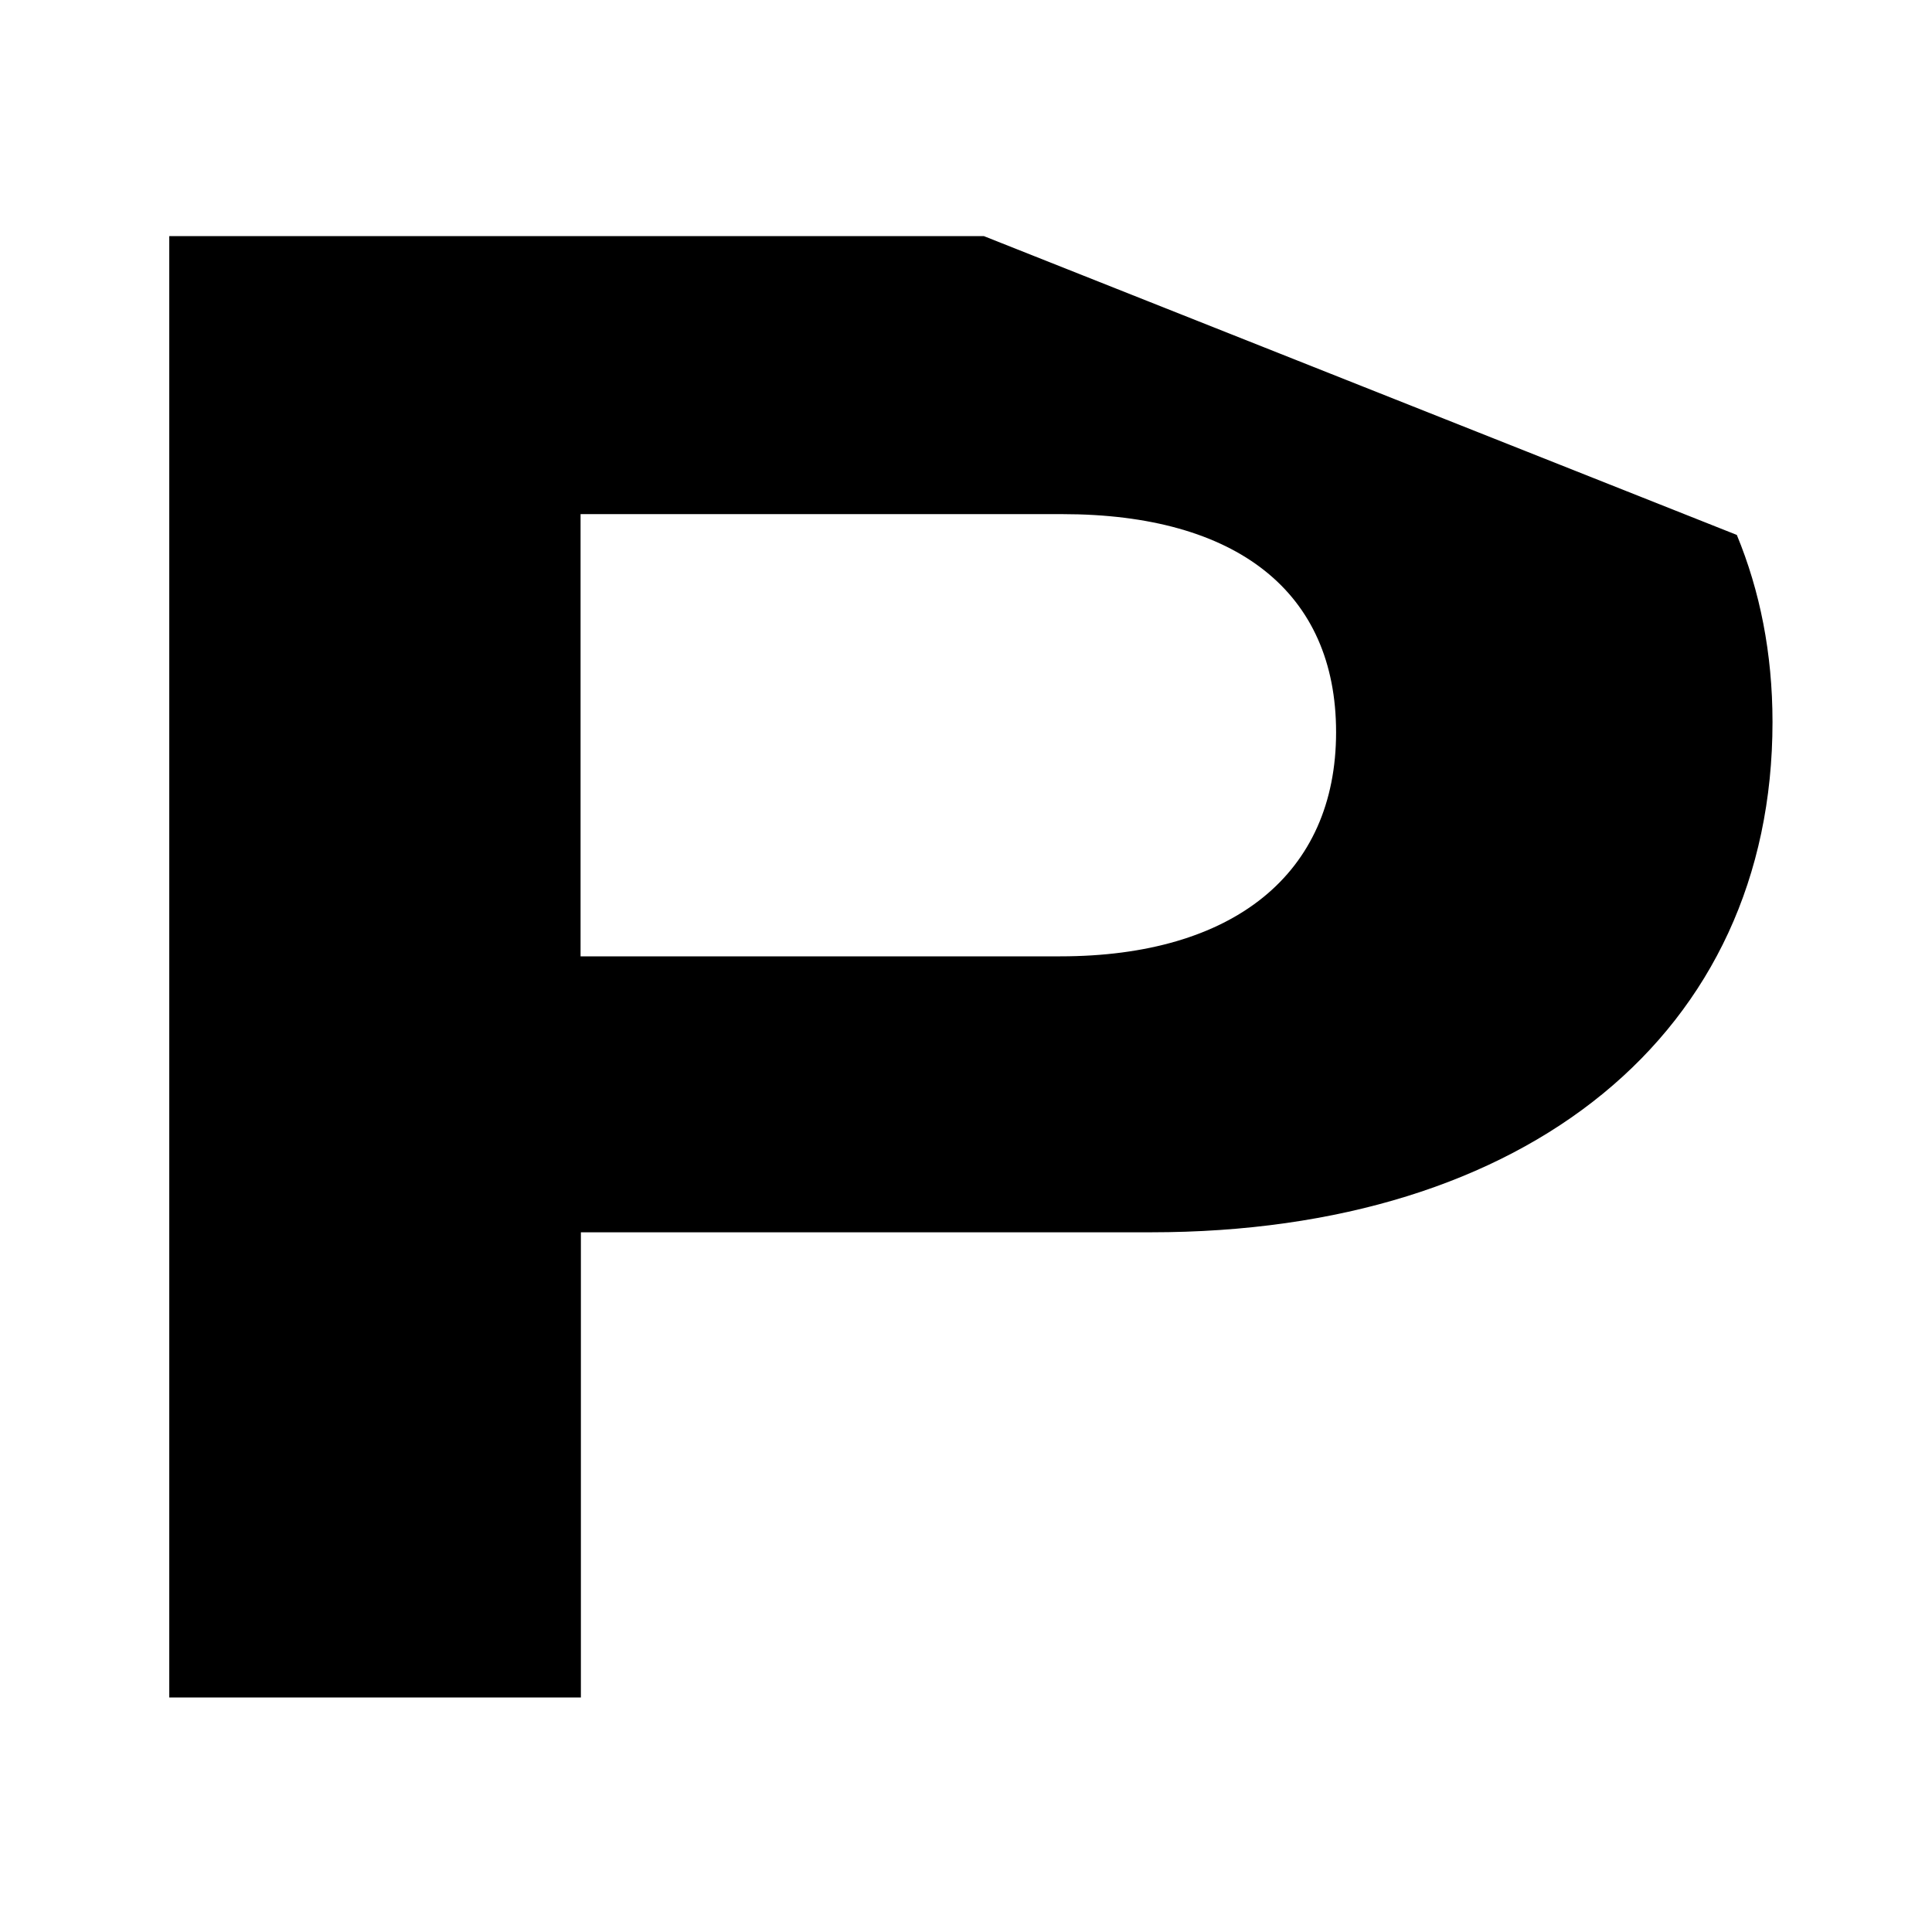 <?xml version="1.0" encoding="UTF-8"?><svg id="Calque_1" xmlns="http://www.w3.org/2000/svg" viewBox="0 0 180 180"><path d="M161.82,49.84L91.67,22H15.77V158.15H54.12v-43.34h53.11c35.09,0,57.91-18.6,57.91-47.54,0-6.42-1.18-12.24-3.32-17.42Zm-37.34,18.38h0c0,13.2-9.58,20.88-25.7,20.88H54.09V47.9h44.88c16.29,0,25.51,7.29,25.51,20.31h0Z"/></svg>